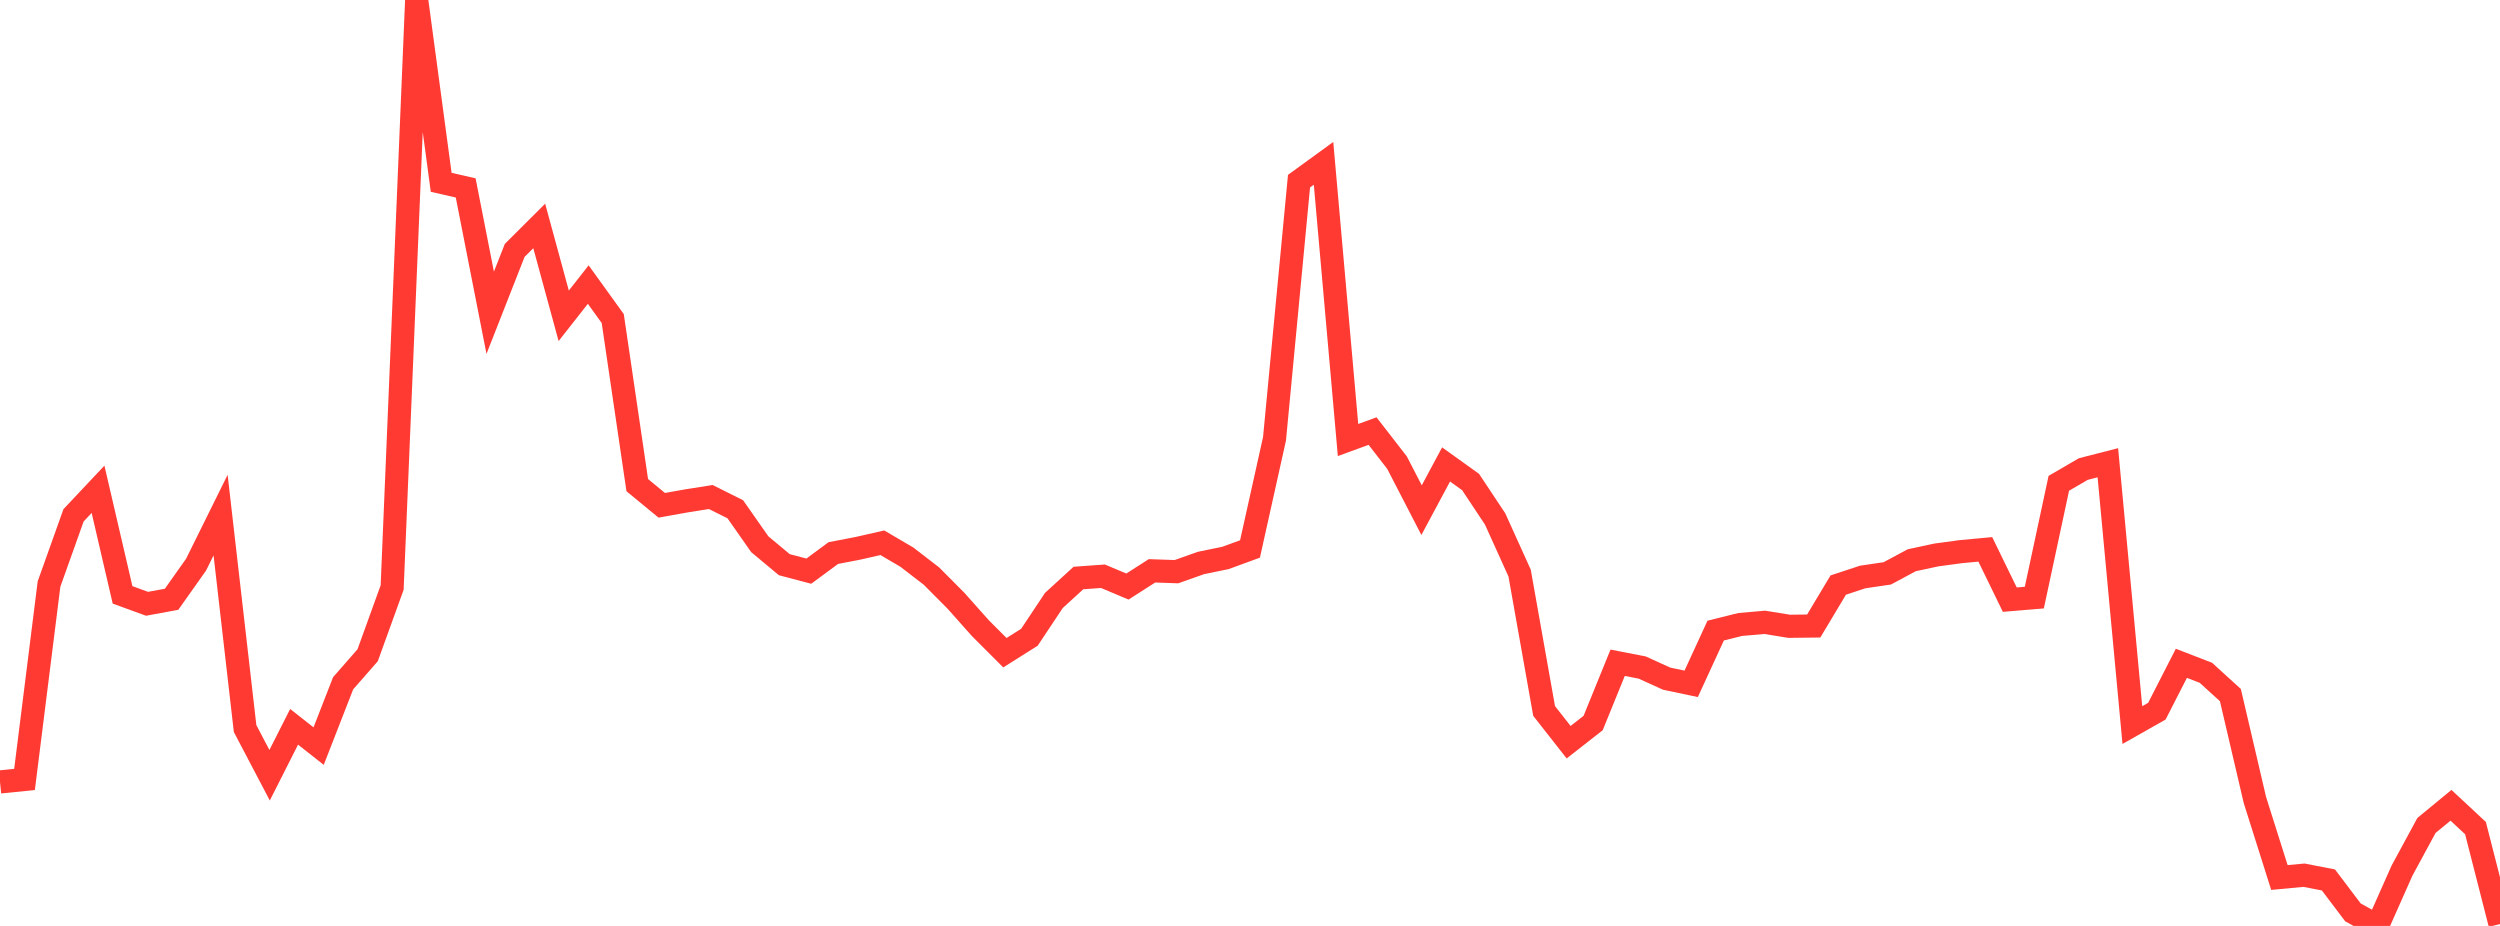<?xml version="1.0" standalone="no"?>
<!DOCTYPE svg PUBLIC "-//W3C//DTD SVG 1.1//EN" "http://www.w3.org/Graphics/SVG/1.1/DTD/svg11.dtd">

<svg width="135" height="50" viewBox="0 0 135 50" preserveAspectRatio="none" 
  xmlns="http://www.w3.org/2000/svg"
  xmlns:xlink="http://www.w3.org/1999/xlink">


<polyline points="0.0, 42.224 1.324, 42.091 2.647, 31.538 3.971, 27.827 5.294, 26.422 6.618, 32.123 7.941, 32.605 9.265, 32.361 10.588, 30.491 11.912, 27.815 13.235, 39.342 14.559, 41.863 15.882, 39.247 17.206, 40.29 18.529, 36.896 19.853, 35.384 21.176, 31.725 22.5, 0.0 23.824, 9.845 25.147, 10.148 26.471, 16.889 27.794, 13.521 29.118, 12.201 30.441, 17.054 31.765, 15.367 33.088, 17.202 34.412, 26.197 35.735, 27.286 37.059, 27.049 38.382, 26.839 39.706, 27.5 41.029, 29.39 42.353, 30.493 43.676, 30.842 45.0, 29.865 46.324, 29.61 47.647, 29.309 48.971, 30.086 50.294, 31.104 51.618, 32.435 52.941, 33.922 54.265, 35.246 55.588, 34.412 56.912, 32.422 58.235, 31.213 59.559, 31.117 60.882, 31.674 62.206, 30.825 63.529, 30.87 64.853, 30.401 66.176, 30.129 67.5, 29.644 68.824, 23.692 70.147, 9.782 71.471, 8.82 72.794, 23.761 74.118, 23.278 75.441, 24.985 76.765, 27.548 78.088, 25.08 79.412, 26.029 80.735, 28.021 82.059, 30.945 83.382, 38.392 84.706, 40.079 86.029, 39.044 87.353, 35.789 88.676, 36.046 90.0, 36.648 91.324, 36.927 92.647, 34.051 93.971, 33.722 95.294, 33.606 96.618, 33.82 97.941, 33.805 99.265, 31.593 100.588, 31.157 101.912, 30.962 103.235, 30.253 104.559, 29.969 105.882, 29.789 107.206, 29.666 108.529, 32.381 109.853, 32.271 111.176, 26.098 112.5, 25.328 113.824, 24.988 115.147, 39.154 116.471, 38.404 117.794, 35.818 119.118, 36.331 120.441, 37.535 121.765, 43.201 123.088, 47.386 124.412, 47.261 125.735, 47.517 127.059, 49.268 128.382, 50.0 129.706, 47.018 131.029, 44.575 132.353, 43.485 133.676, 44.717 135.0, 49.897" fill="none" stroke="#ff3a33" stroke-width="1.25"/>

</svg>